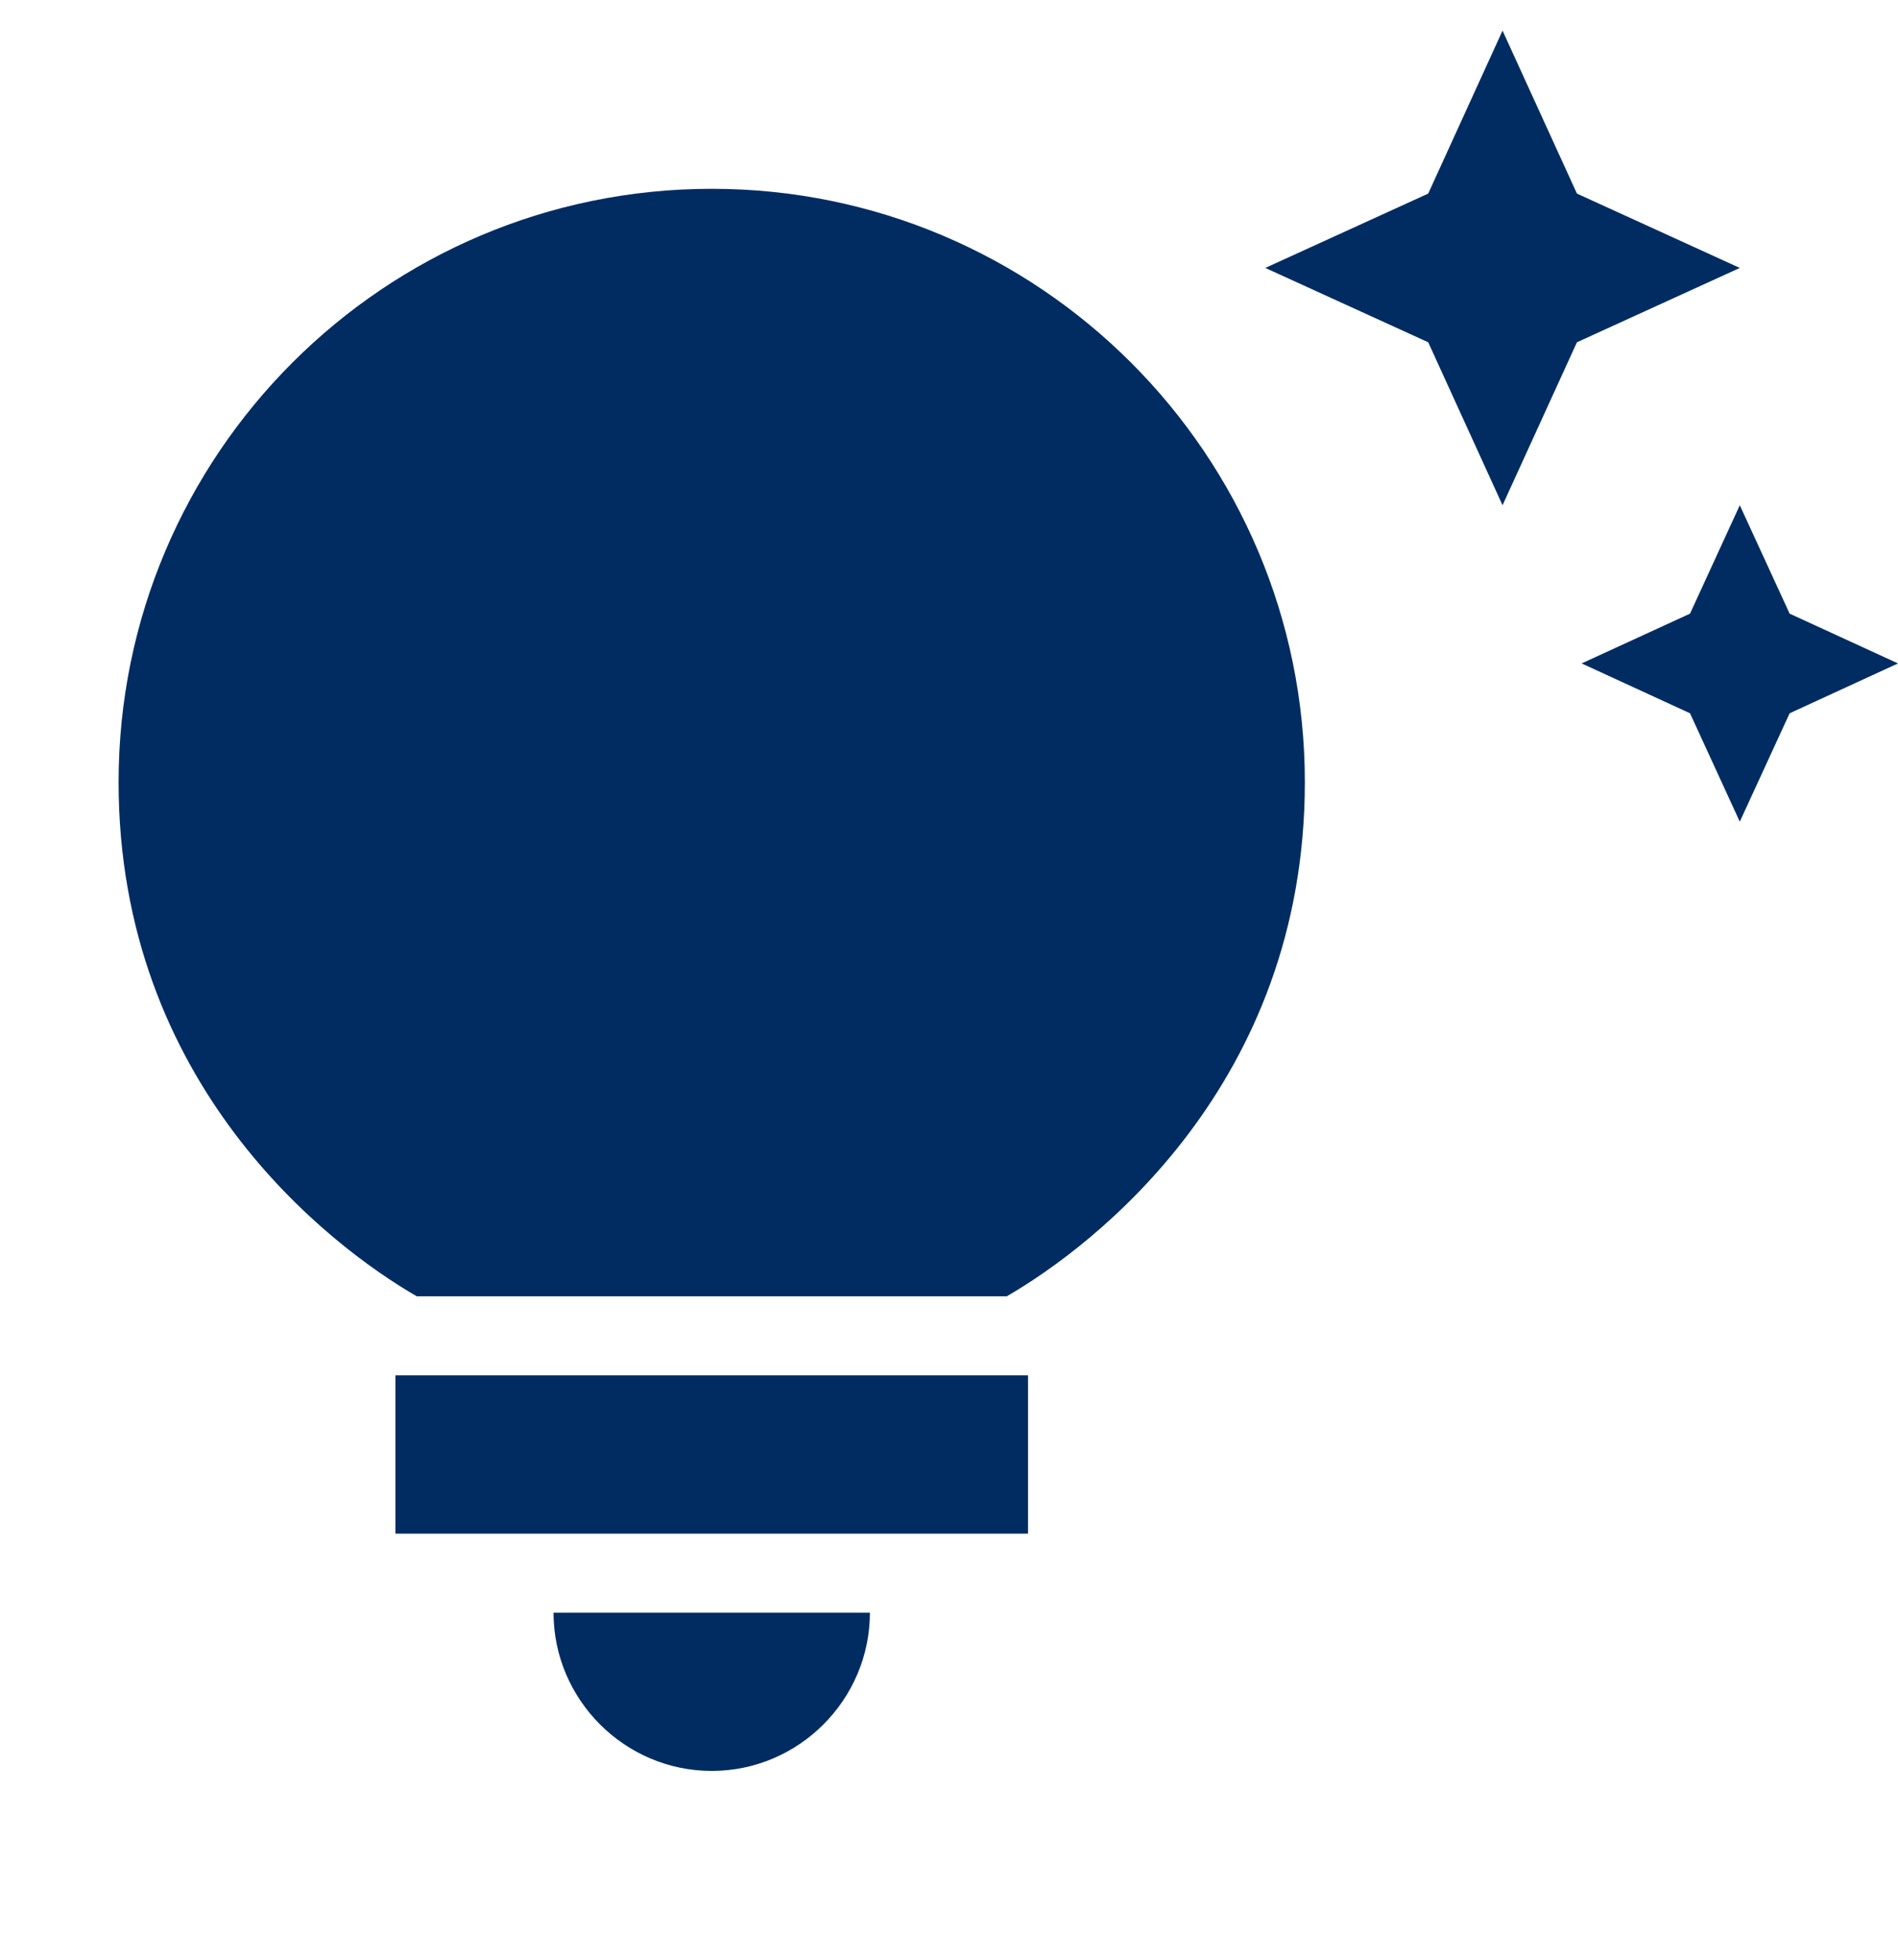 <svg width="31" height="32" viewBox="0 0 31 32" fill="none" xmlns="http://www.w3.org/2000/svg">
<path d="M9.041 26.333H14.208C14.208 27.754 13.046 28.917 11.625 28.917C10.204 28.917 9.041 27.754 9.041 26.333ZM6.458 25.042H16.791V22.458H6.458V25.042ZM21.312 12.771C21.312 17.705 17.876 20.34 16.443 21.167H6.807C5.373 20.34 1.937 17.705 1.937 12.771C1.937 7.423 6.277 3.083 11.625 3.083C16.972 3.083 21.312 7.423 21.312 12.771ZM27.603 10.02L25.833 10.833L27.603 11.647L28.416 13.417L29.23 11.647L31 10.833L29.23 10.02L28.416 8.25L27.603 10.02ZM24.541 8.25L25.756 5.589L28.416 4.375L25.756 3.161L24.541 0.5L23.327 3.161L20.666 4.375L23.327 5.589L24.541 8.25Z" fill="#002C62"/>
</svg>
